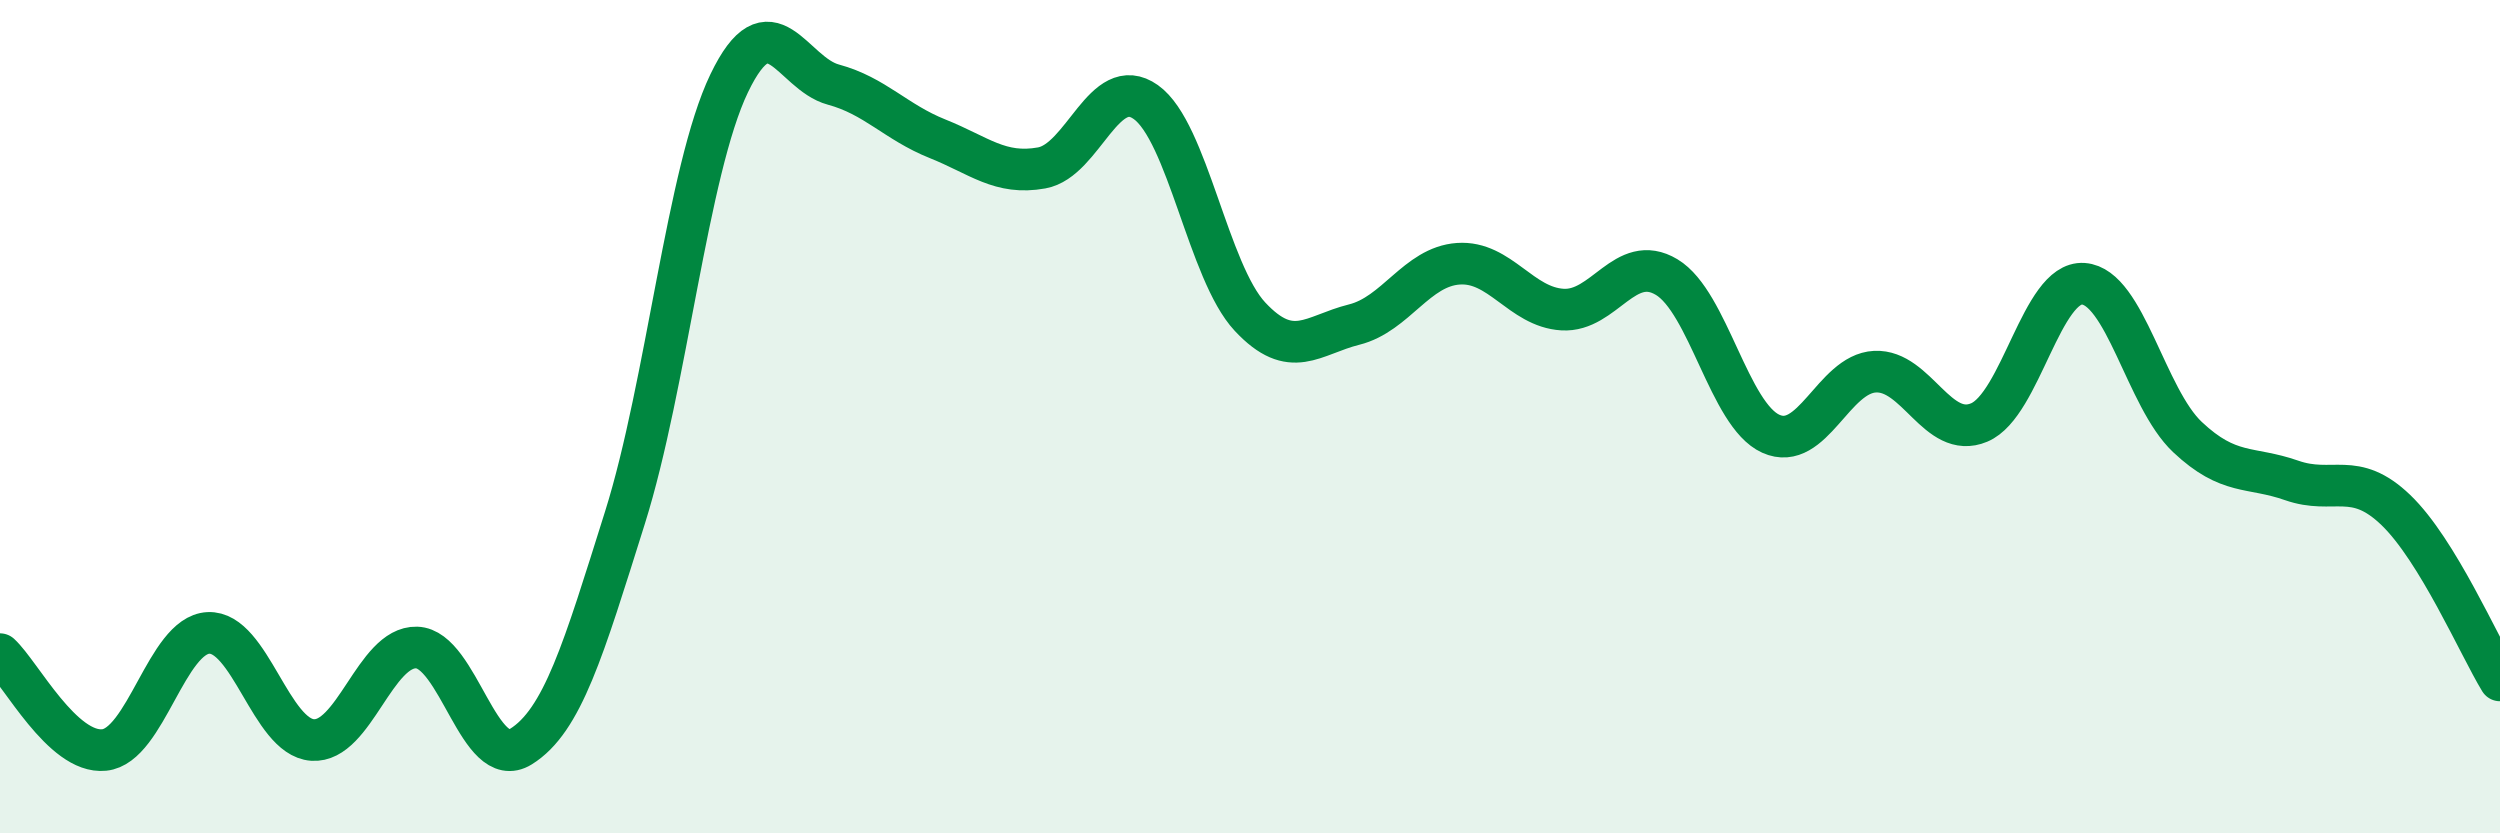
    <svg width="60" height="20" viewBox="0 0 60 20" xmlns="http://www.w3.org/2000/svg">
      <path
        d="M 0,15.7 C 0.5,16.16 1.5,18.1 2.5,18 C 3.5,17.9 4,15.24 5,15.19 C 6,15.14 6.5,17.69 7.5,17.76 C 8.5,17.83 9,15.51 10,15.54 C 11,15.57 11.5,18.54 12.5,17.92 C 13.5,17.3 14,15.6 15,12.42 C 16,9.24 16.5,4.08 17.5,2 C 18.5,-0.08 19,1.76 20,2.03 C 21,2.3 21.5,2.93 22.5,3.33 C 23.5,3.73 24,4.21 25,4.03 C 26,3.85 26.5,1.74 27.5,2.45 C 28.5,3.16 29,6.53 30,7.6 C 31,8.67 31.5,8.04 32.5,7.79 C 33.5,7.54 34,6.4 35,6.33 C 36,6.26 36.5,7.37 37.5,7.43 C 38.5,7.49 39,6.05 40,6.65 C 41,7.25 41.5,9.96 42.5,10.41 C 43.5,10.86 44,8.97 45,8.92 C 46,8.87 46.5,10.56 47.5,10.14 C 48.5,9.72 49,6.74 50,6.81 C 51,6.88 51.5,9.55 52.5,10.49 C 53.5,11.43 54,11.18 55,11.53 C 56,11.88 56.5,11.28 57.5,12.24 C 58.5,13.2 59.5,15.51 60,16.33L60 20L0 20Z"
        fill="#008740"
        opacity="0.1"
        stroke-linecap="round"
        stroke-linejoin="round"
      />
      <path
        d="M 0,15.7 C 0.5,16.16 1.5,18.1 2.5,18 C 3.5,17.9 4,15.24 5,15.19 C 6,15.14 6.5,17.69 7.5,17.76 C 8.5,17.83 9,15.51 10,15.54 C 11,15.57 11.5,18.54 12.5,17.92 C 13.5,17.3 14,15.6 15,12.42 C 16,9.24 16.5,4.08 17.5,2 C 18.5,-0.08 19,1.76 20,2.03 C 21,2.3 21.5,2.93 22.5,3.33 C 23.5,3.73 24,4.21 25,4.03 C 26,3.85 26.5,1.74 27.5,2.45 C 28.5,3.16 29,6.53 30,7.6 C 31,8.67 31.5,8.04 32.5,7.79 C 33.5,7.54 34,6.4 35,6.33 C 36,6.26 36.5,7.37 37.5,7.43 C 38.5,7.49 39,6.05 40,6.65 C 41,7.25 41.5,9.96 42.5,10.41 C 43.5,10.86 44,8.97 45,8.92 C 46,8.87 46.5,10.56 47.5,10.14 C 48.5,9.72 49,6.74 50,6.81 C 51,6.88 51.5,9.55 52.5,10.49 C 53.5,11.43 54,11.18 55,11.53 C 56,11.88 56.5,11.28 57.5,12.24 C 58.5,13.2 59.5,15.51 60,16.33"
        stroke="#008740"
        stroke-width="1"
        fill="none"
        stroke-linecap="round"
        stroke-linejoin="round"
      />
    </svg>
  